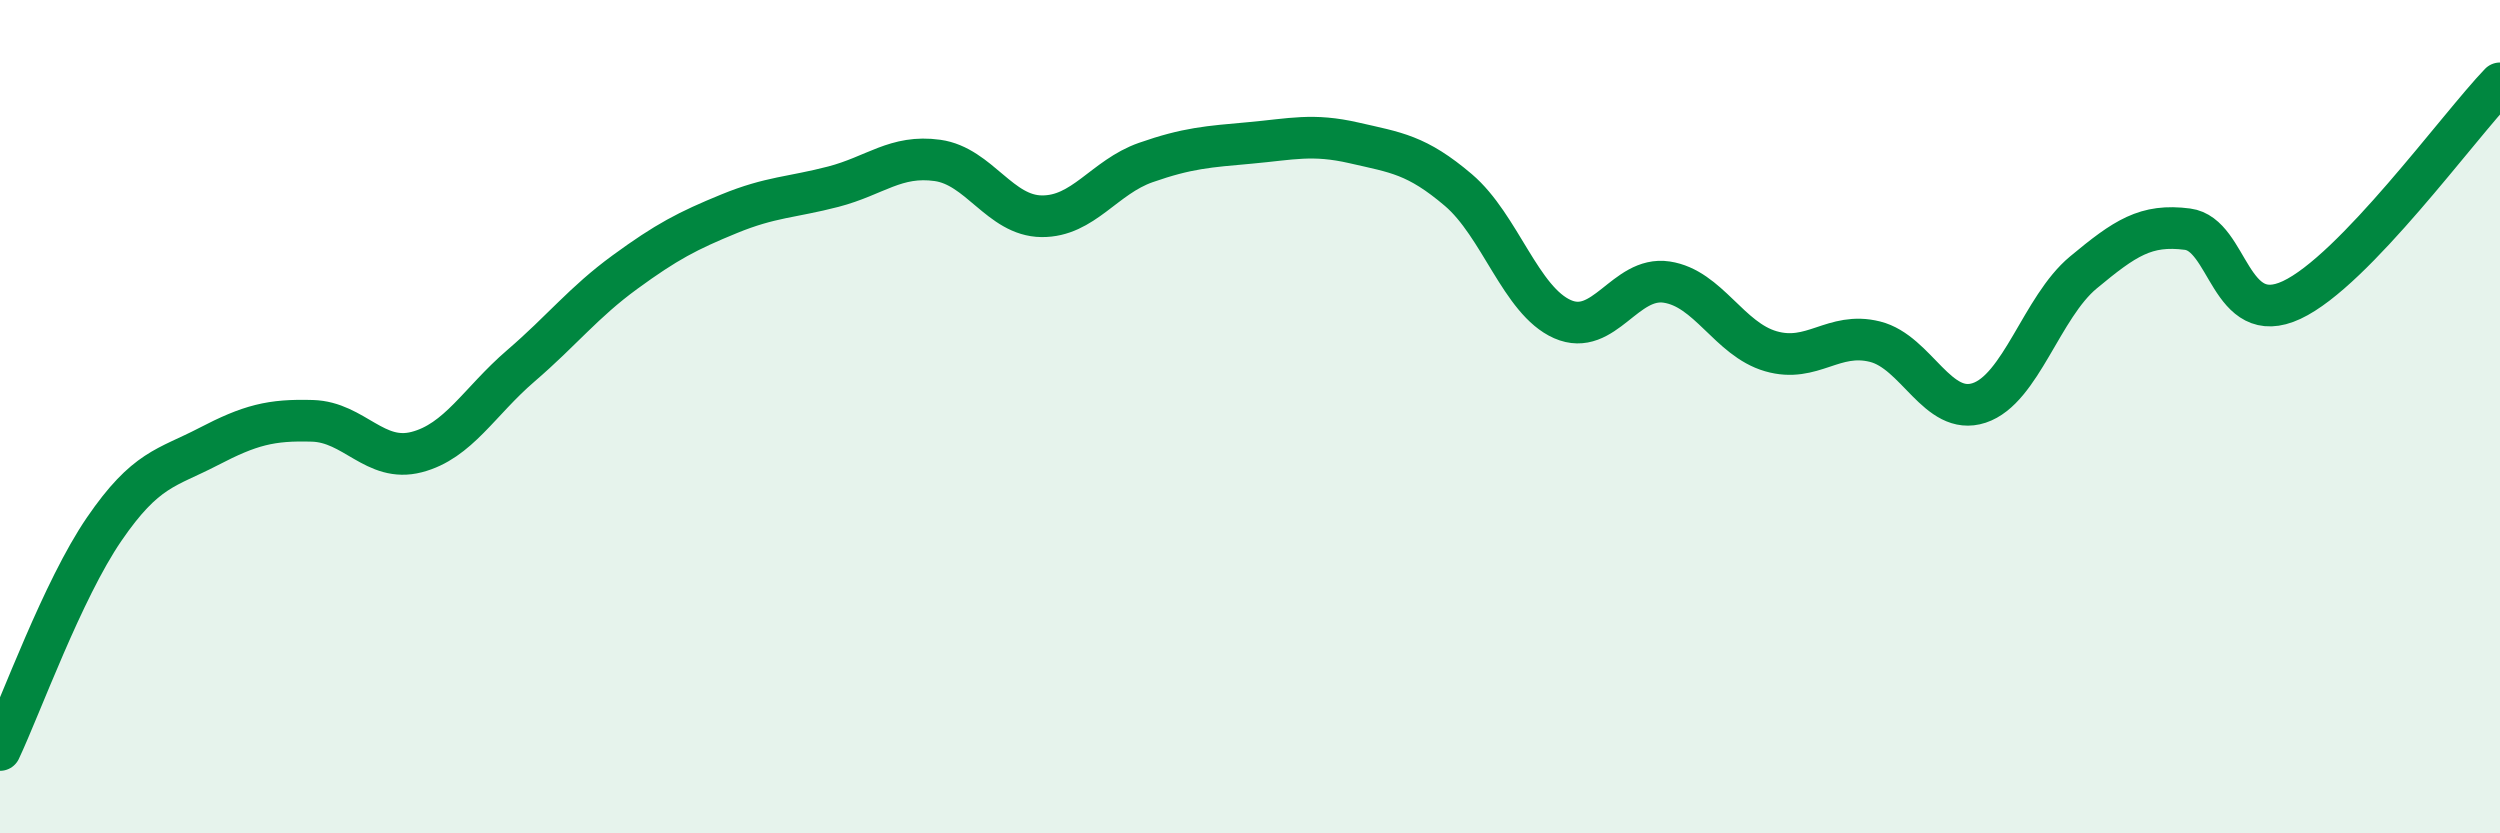 
    <svg width="60" height="20" viewBox="0 0 60 20" xmlns="http://www.w3.org/2000/svg">
      <path
        d="M 0,18 C 0.5,16.94 1.5,14.16 2.5,12.7 C 3.5,11.24 4,11.24 5,10.72 C 6,10.2 6.5,10.07 7.5,10.1 C 8.5,10.13 9,11.11 10,10.85 C 11,10.59 11.5,9.64 12.5,8.78 C 13.5,7.92 14,7.26 15,6.53 C 16,5.8 16.5,5.54 17.5,5.13 C 18.5,4.72 19,4.74 20,4.48 C 21,4.22 21.5,3.71 22.5,3.85 C 23.5,3.99 24,5.18 25,5.19 C 26,5.2 26.5,4.25 27.5,3.9 C 28.5,3.55 29,3.52 30,3.43 C 31,3.34 31.5,3.2 32.5,3.43 C 33.5,3.66 34,3.71 35,4.56 C 36,5.41 36.5,7.22 37.5,7.66 C 38.5,8.1 39,6.62 40,6.77 C 41,6.92 41.5,8.14 42.5,8.43 C 43.5,8.72 44,7.95 45,8.2 C 46,8.45 46.5,10 47.5,9.67 C 48.5,9.34 49,7.37 50,6.54 C 51,5.71 51.5,5.37 52.5,5.5 C 53.5,5.63 53.5,7.9 55,7.2 C 56.5,6.5 59,3.04 60,2L60 20L0 20Z"
        fill="#008740"
        opacity="0.1"
        stroke-linecap="round"
        stroke-linejoin="round"
      />
      <path
        d="M 0,18 C 0.5,16.94 1.5,14.16 2.5,12.7 C 3.5,11.24 4,11.24 5,10.72 C 6,10.2 6.5,10.07 7.5,10.1 C 8.5,10.13 9,11.11 10,10.85 C 11,10.59 11.5,9.64 12.5,8.78 C 13.5,7.92 14,7.26 15,6.53 C 16,5.8 16.5,5.54 17.5,5.13 C 18.5,4.72 19,4.74 20,4.48 C 21,4.22 21.5,3.71 22.5,3.85 C 23.5,3.99 24,5.18 25,5.19 C 26,5.2 26.5,4.25 27.5,3.9 C 28.5,3.55 29,3.52 30,3.43 C 31,3.34 31.5,3.2 32.5,3.43 C 33.5,3.66 34,3.71 35,4.56 C 36,5.41 36.5,7.22 37.5,7.66 C 38.5,8.1 39,6.62 40,6.77 C 41,6.92 41.5,8.14 42.5,8.43 C 43.5,8.72 44,7.95 45,8.2 C 46,8.45 46.5,10 47.5,9.67 C 48.5,9.34 49,7.37 50,6.54 C 51,5.71 51.5,5.37 52.5,5.5 C 53.5,5.63 53.5,7.9 55,7.2 C 56.5,6.5 59,3.04 60,2"
        stroke="#008740"
        stroke-width="1"
        fill="none"
        stroke-linecap="round"
        stroke-linejoin="round"
      />
    </svg>
  